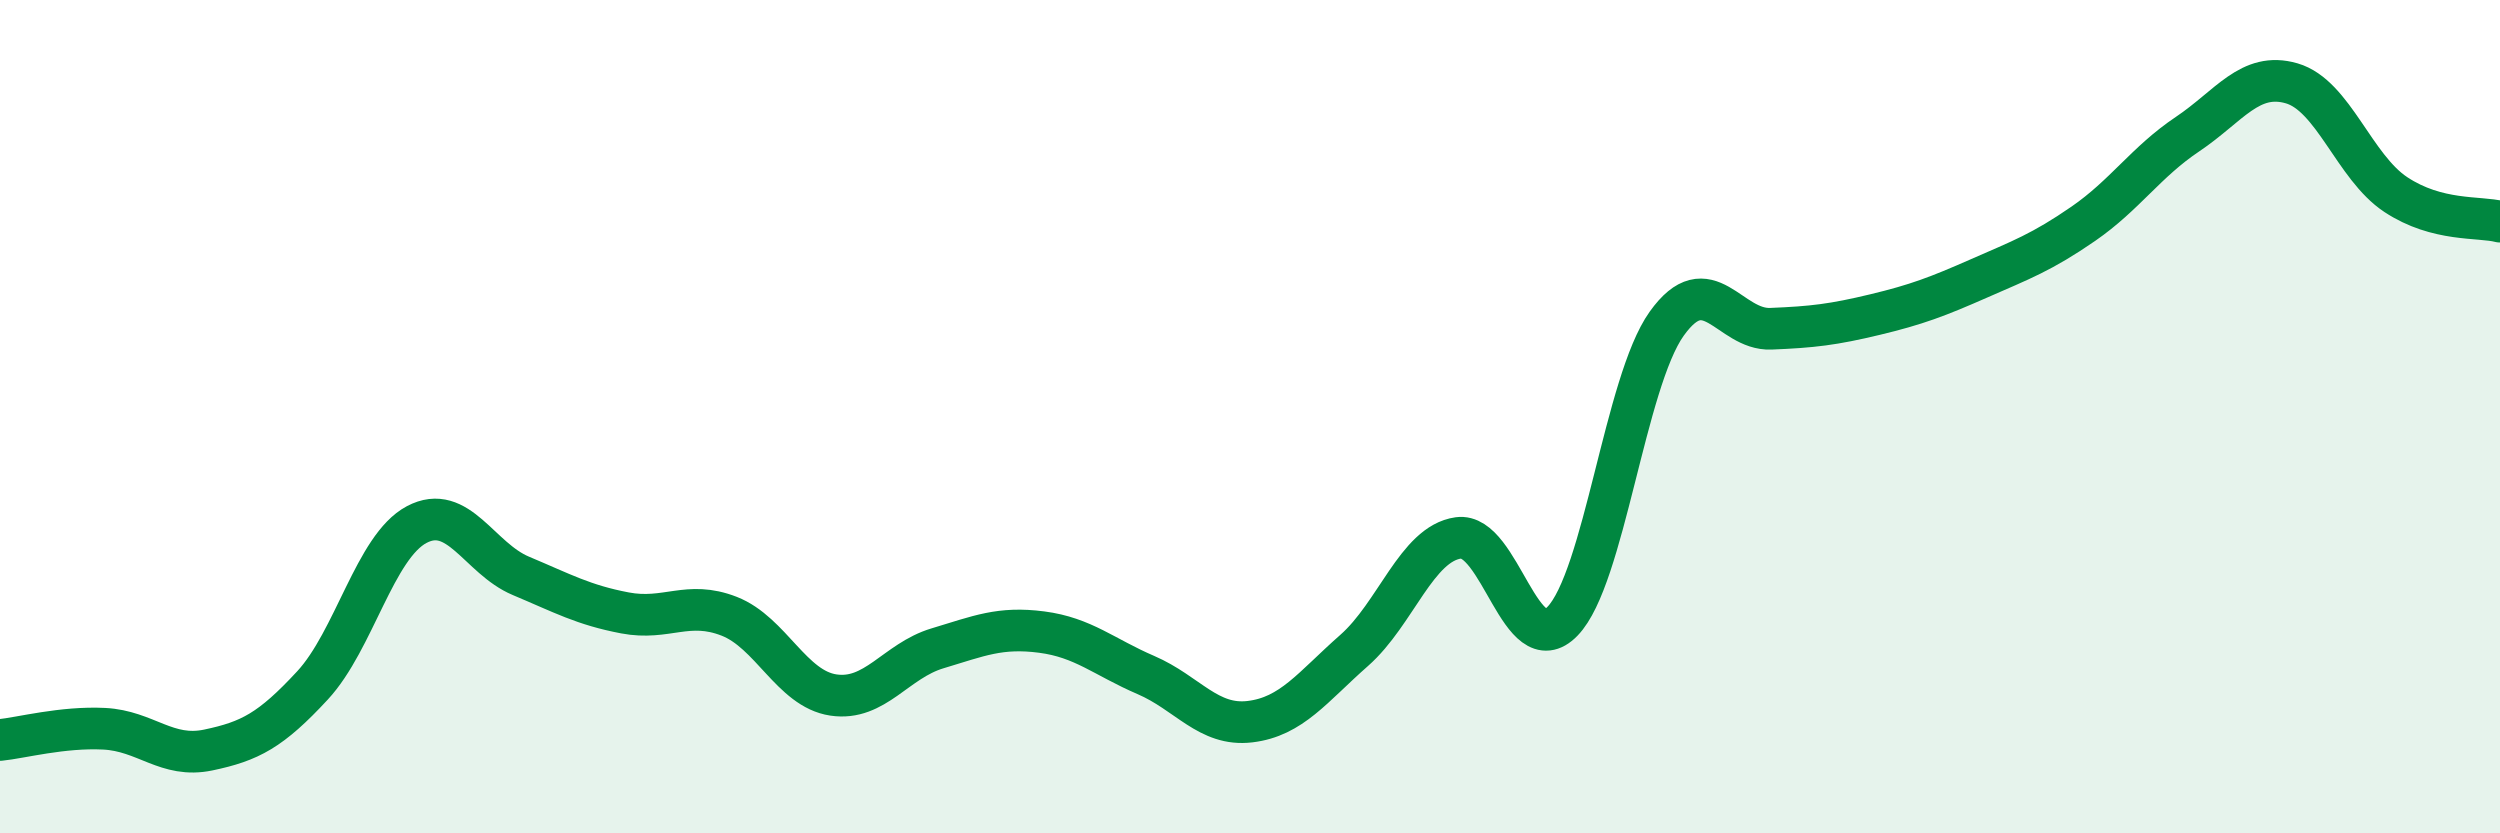 
    <svg width="60" height="20" viewBox="0 0 60 20" xmlns="http://www.w3.org/2000/svg">
      <path
        d="M 0,17.76 C 0.5,17.71 1.5,17.44 2.5,17.49 C 3.5,17.54 4,18.21 5,18 C 6,17.79 6.5,17.53 7.5,16.45 C 8.5,15.37 9,13.12 10,12.59 C 11,12.06 11.5,13.4 12.5,13.82 C 13.5,14.24 14,14.52 15,14.71 C 16,14.9 16.5,14.4 17.5,14.79 C 18.5,15.18 19,16.53 20,16.68 C 21,16.83 21.5,15.86 22.5,15.56 C 23.5,15.26 24,15.04 25,15.17 C 26,15.3 26.5,15.77 27.5,16.2 C 28.5,16.63 29,17.44 30,17.32 C 31,17.2 31.5,16.49 32.5,15.61 C 33.5,14.73 34,13.05 35,12.91 C 36,12.77 36.5,15.94 37.5,14.91 C 38.5,13.88 39,9.17 40,7.77 C 41,6.37 41.5,7.93 42.5,7.89 C 43.5,7.85 44,7.79 45,7.55 C 46,7.31 46.5,7.12 47.5,6.68 C 48.5,6.24 49,6.06 50,5.37 C 51,4.68 51.5,3.89 52.5,3.22 C 53.5,2.55 54,1.71 55,2 C 56,2.29 56.5,4.01 57.5,4.67 C 58.5,5.33 59.5,5.19 60,5.32L60 20L0 20Z"
        fill="#008740"
        opacity="0.1"
        stroke-linecap="round"
        stroke-linejoin="round"
      />
      <path
        d="M 0,17.76 C 0.5,17.71 1.5,17.44 2.5,17.49 C 3.5,17.54 4,18.21 5,18 C 6,17.79 6.5,17.53 7.5,16.45 C 8.5,15.37 9,13.12 10,12.59 C 11,12.06 11.5,13.4 12.5,13.82 C 13.5,14.24 14,14.52 15,14.71 C 16,14.9 16.5,14.4 17.5,14.79 C 18.5,15.18 19,16.53 20,16.68 C 21,16.83 21.5,15.86 22.5,15.56 C 23.5,15.26 24,15.04 25,15.17 C 26,15.3 26.5,15.77 27.5,16.2 C 28.5,16.63 29,17.44 30,17.32 C 31,17.2 31.5,16.49 32.5,15.61 C 33.5,14.73 34,13.05 35,12.91 C 36,12.77 36.5,15.94 37.5,14.91 C 38.5,13.88 39,9.17 40,7.77 C 41,6.37 41.5,7.93 42.5,7.89 C 43.5,7.85 44,7.79 45,7.55 C 46,7.31 46.5,7.12 47.5,6.68 C 48.5,6.24 49,6.06 50,5.37 C 51,4.68 51.5,3.89 52.5,3.22 C 53.5,2.55 54,1.71 55,2 C 56,2.29 56.5,4.01 57.5,4.67 C 58.5,5.33 59.5,5.19 60,5.32"
        stroke="#008740"
        stroke-width="1"
        fill="none"
        stroke-linecap="round"
        stroke-linejoin="round"
      />
    </svg>
  